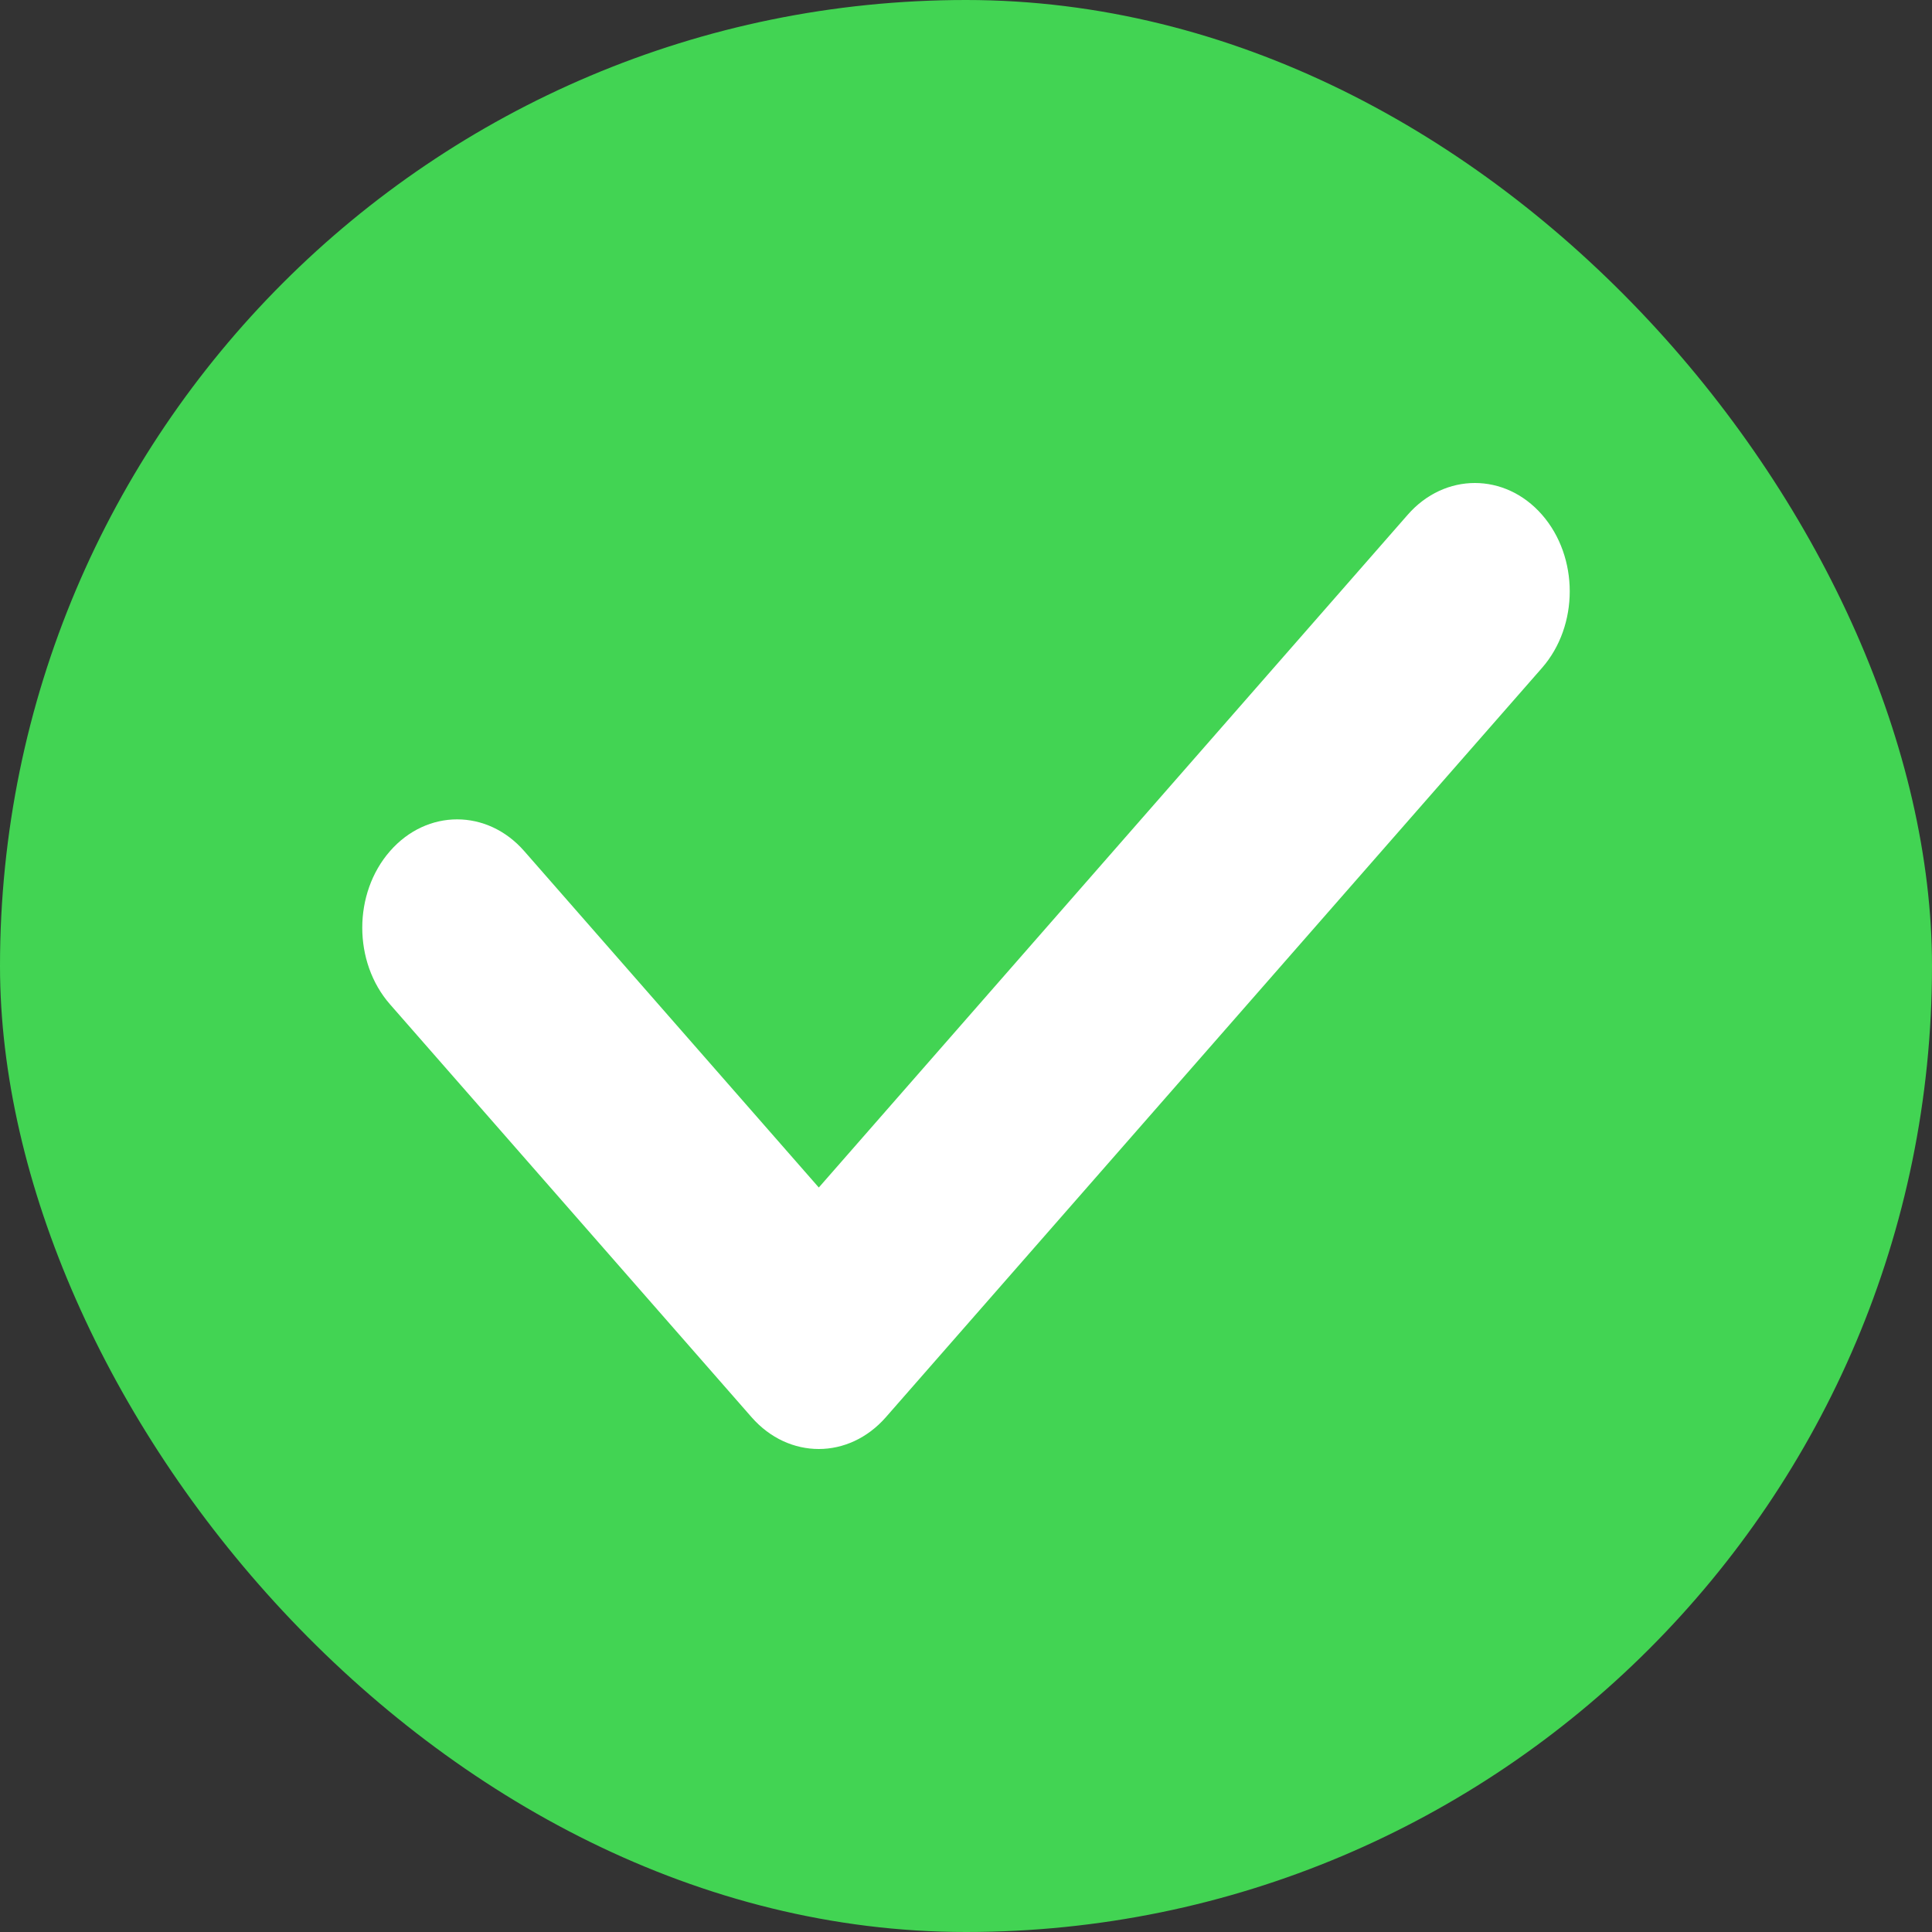 <svg width="32" height="32" viewBox="0 0 32 32" fill="none" xmlns="http://www.w3.org/2000/svg">
<rect x="0" y="0" width="32" height="32" fill="#333333" stroke="none"/>
<rect width="32" height="32" rx="16" fill="#42D453"/>
<path d="M13.562 24C13.16 24 12.758 23.826 12.449 23.474L6.46 16.635C5.847 15.935 5.847 14.797 6.46 14.097C7.073 13.396 8.07 13.396 8.683 14.097L13.562 19.669L23.317 8.525C23.93 7.825 24.927 7.825 25.54 8.525C26.153 9.226 26.153 10.363 25.54 11.063L14.672 23.474C14.367 23.822 13.965 24 13.562 24Z" fill="white"/>
</svg>
